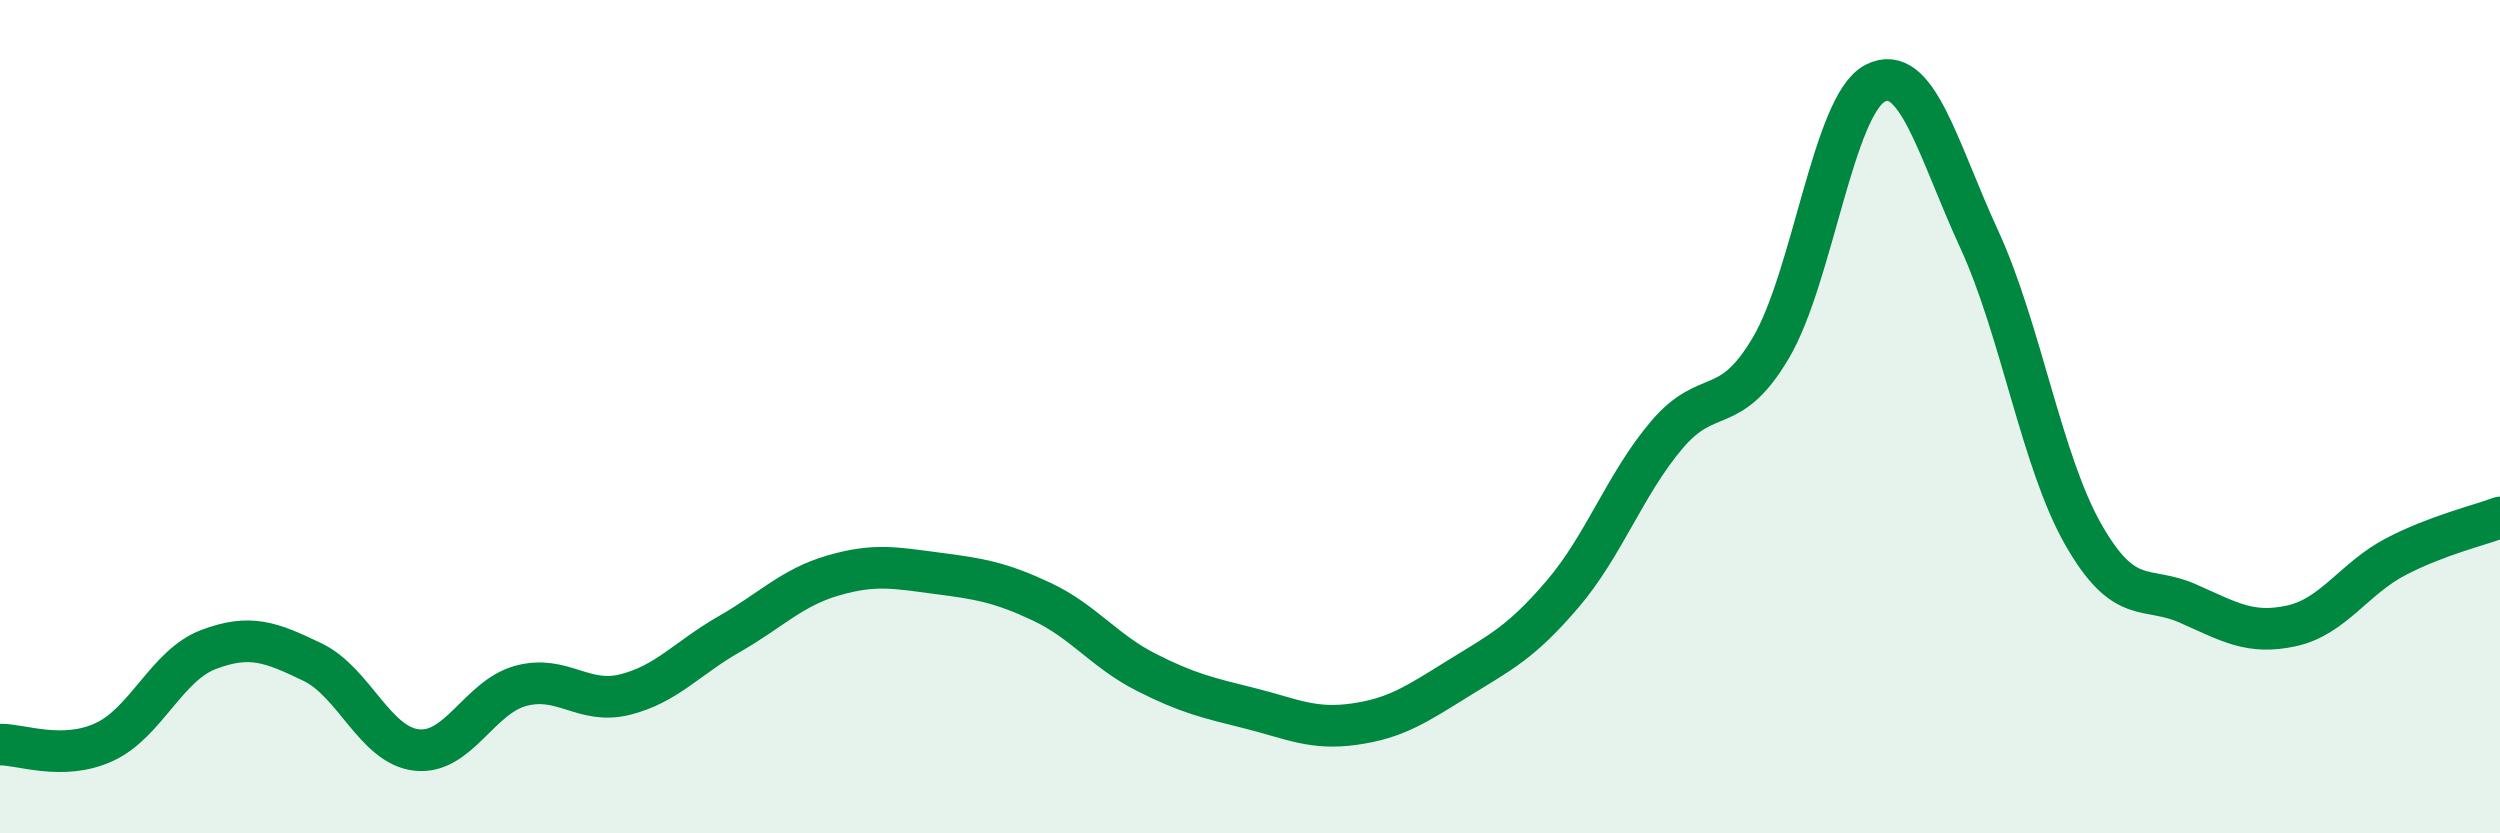 
    <svg width="60" height="20" viewBox="0 0 60 20" xmlns="http://www.w3.org/2000/svg">
      <path
        d="M 0,17.87 C 0.5,17.86 1.5,18.27 2.5,17.81 C 3.5,17.35 4,15.97 5,15.59 C 6,15.21 6.5,15.41 7.5,15.89 C 8.5,16.37 9,17.89 10,18 C 11,18.11 11.5,16.73 12.5,16.46 C 13.5,16.19 14,16.92 15,16.67 C 16,16.42 16.5,15.79 17.5,15.22 C 18.5,14.65 19,14.1 20,13.81 C 21,13.52 21.5,13.63 22.5,13.76 C 23.5,13.89 24,13.97 25,14.44 C 26,14.91 26.5,15.62 27.5,16.13 C 28.5,16.64 29,16.75 30,17 C 31,17.25 31.5,17.52 32.5,17.38 C 33.5,17.24 34,16.9 35,16.28 C 36,15.66 36.5,15.43 37.5,14.26 C 38.5,13.09 39,11.62 40,10.44 C 41,9.26 41.5,10.04 42.5,8.35 C 43.5,6.66 44,2.52 45,2 C 46,1.48 46.5,3.57 47.5,5.74 C 48.5,7.91 49,11.08 50,12.83 C 51,14.58 51.5,14.04 52.5,14.48 C 53.5,14.92 54,15.24 55,15.02 C 56,14.8 56.5,13.88 57.5,13.36 C 58.5,12.84 59.5,12.61 60,12.42L60 20L0 20Z"
        fill="#008740"
        opacity="0.1"
        stroke-linecap="round"
        stroke-linejoin="round"
      />
      <path
        d="M 0,17.87 C 0.5,17.86 1.5,18.27 2.5,17.81 C 3.5,17.35 4,15.97 5,15.59 C 6,15.21 6.5,15.41 7.5,15.89 C 8.5,16.37 9,17.89 10,18 C 11,18.11 11.5,16.73 12.5,16.46 C 13.5,16.19 14,16.92 15,16.67 C 16,16.42 16.5,15.79 17.5,15.22 C 18.5,14.65 19,14.1 20,13.81 C 21,13.52 21.5,13.63 22.5,13.76 C 23.5,13.89 24,13.97 25,14.44 C 26,14.91 26.5,15.62 27.5,16.13 C 28.5,16.64 29,16.75 30,17 C 31,17.25 31.5,17.52 32.5,17.38 C 33.5,17.24 34,16.9 35,16.28 C 36,15.66 36.5,15.43 37.5,14.26 C 38.5,13.09 39,11.62 40,10.44 C 41,9.26 41.5,10.04 42.5,8.35 C 43.5,6.66 44,2.52 45,2 C 46,1.48 46.5,3.57 47.5,5.74 C 48.5,7.91 49,11.08 50,12.83 C 51,14.58 51.5,14.04 52.5,14.48 C 53.5,14.92 54,15.24 55,15.02 C 56,14.8 56.5,13.88 57.5,13.36 C 58.5,12.84 59.5,12.61 60,12.42"
        stroke="#008740"
        stroke-width="1"
        fill="none"
        stroke-linecap="round"
        stroke-linejoin="round"
      />
    </svg>
  